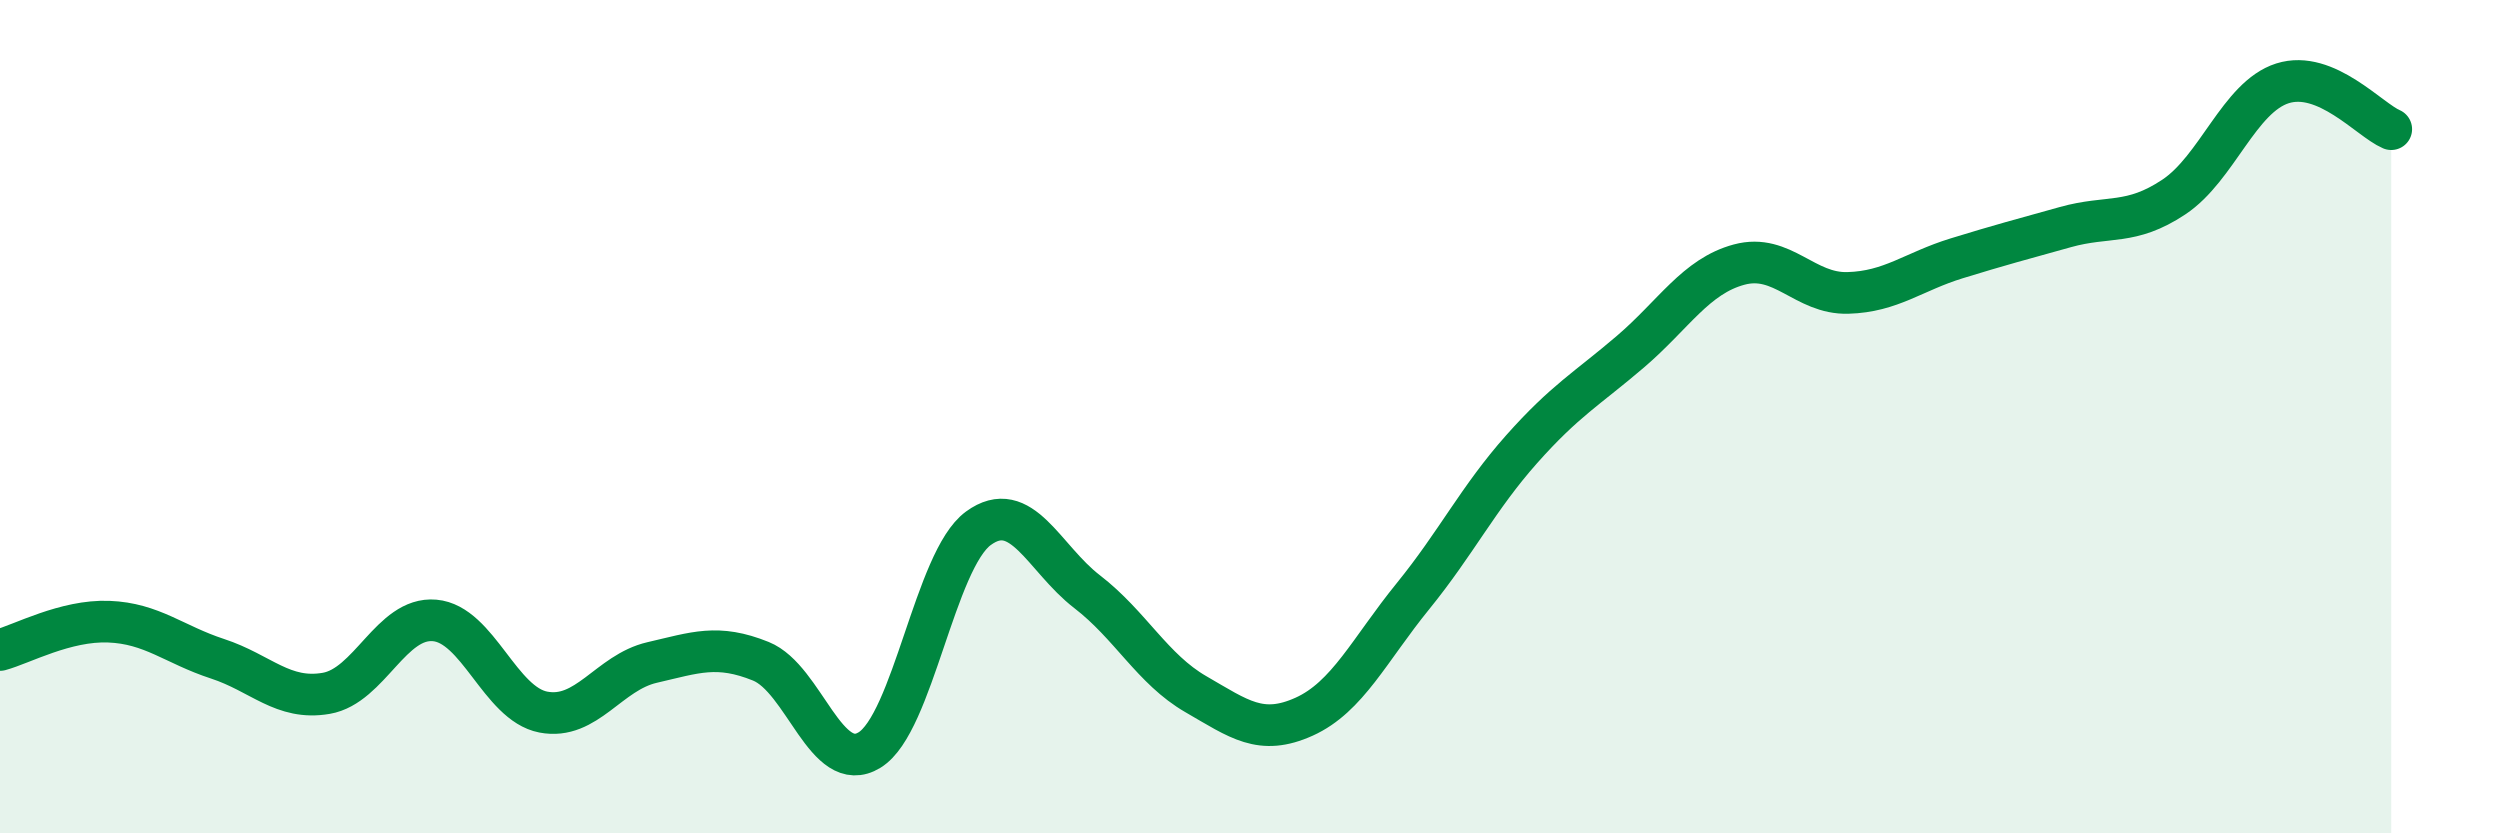 
    <svg width="60" height="20" viewBox="0 0 60 20" xmlns="http://www.w3.org/2000/svg">
      <path
        d="M 0,15.6 C 0.52,15.46 1.57,14.88 2.61,14.92 C 3.65,14.96 4.18,15.47 5.22,15.81 C 6.26,16.15 6.79,16.82 7.83,16.64 C 8.87,16.46 9.39,14.8 10.43,14.89 C 11.47,14.98 12,16.89 13.04,17.09 C 14.08,17.29 14.61,16.14 15.65,15.9 C 16.69,15.66 17.22,15.45 18.26,15.87 C 19.3,16.29 19.83,18.64 20.87,18 C 21.91,17.36 22.44,13.44 23.48,12.68 C 24.52,11.92 25.05,13.4 26.09,14.2 C 27.13,15 27.66,16.06 28.7,16.66 C 29.74,17.26 30.26,17.67 31.3,17.2 C 32.34,16.73 32.87,15.59 33.91,14.31 C 34.95,13.03 35.48,11.95 36.52,10.78 C 37.56,9.61 38.09,9.33 39.13,8.44 C 40.17,7.55 40.7,6.63 41.74,6.35 C 42.78,6.07 43.31,7.06 44.35,7.03 C 45.39,7 45.92,6.52 46.96,6.2 C 48,5.88 48.53,5.74 49.57,5.45 C 50.61,5.16 51.13,5.42 52.17,4.73 C 53.21,4.04 53.74,2.33 54.78,2 C 55.82,1.67 56.87,2.88 57.39,3.1L57.39 20L0 20Z"
        fill="#008740"
        opacity="0.1"
        stroke-linecap="round"
        stroke-linejoin="round"
      />
      <path
        d="M 0,15.6 C 0.52,15.46 1.57,14.88 2.61,14.92 C 3.65,14.96 4.18,15.47 5.22,15.81 C 6.26,16.15 6.79,16.82 7.83,16.64 C 8.87,16.46 9.39,14.8 10.43,14.89 C 11.47,14.98 12,16.89 13.04,17.09 C 14.08,17.29 14.61,16.14 15.65,15.9 C 16.69,15.66 17.22,15.45 18.26,15.87 C 19.3,16.29 19.83,18.64 20.87,18 C 21.91,17.36 22.44,13.44 23.48,12.68 C 24.52,11.92 25.05,13.4 26.09,14.2 C 27.13,15 27.66,16.06 28.7,16.66 C 29.74,17.26 30.26,17.67 31.3,17.2 C 32.34,16.73 32.87,15.59 33.91,14.31 C 34.95,13.03 35.48,11.95 36.52,10.78 C 37.56,9.61 38.09,9.33 39.13,8.44 C 40.17,7.55 40.7,6.63 41.74,6.35 C 42.78,6.07 43.31,7.06 44.35,7.03 C 45.39,7 45.92,6.52 46.96,6.2 C 48,5.88 48.53,5.74 49.57,5.45 C 50.61,5.16 51.13,5.42 52.17,4.73 C 53.21,4.04 53.74,2.33 54.78,2 C 55.82,1.67 56.87,2.88 57.39,3.1"
        stroke="#008740"
        stroke-width="1"
        fill="none"
        stroke-linecap="round"
        stroke-linejoin="round"
      />
    </svg>
  